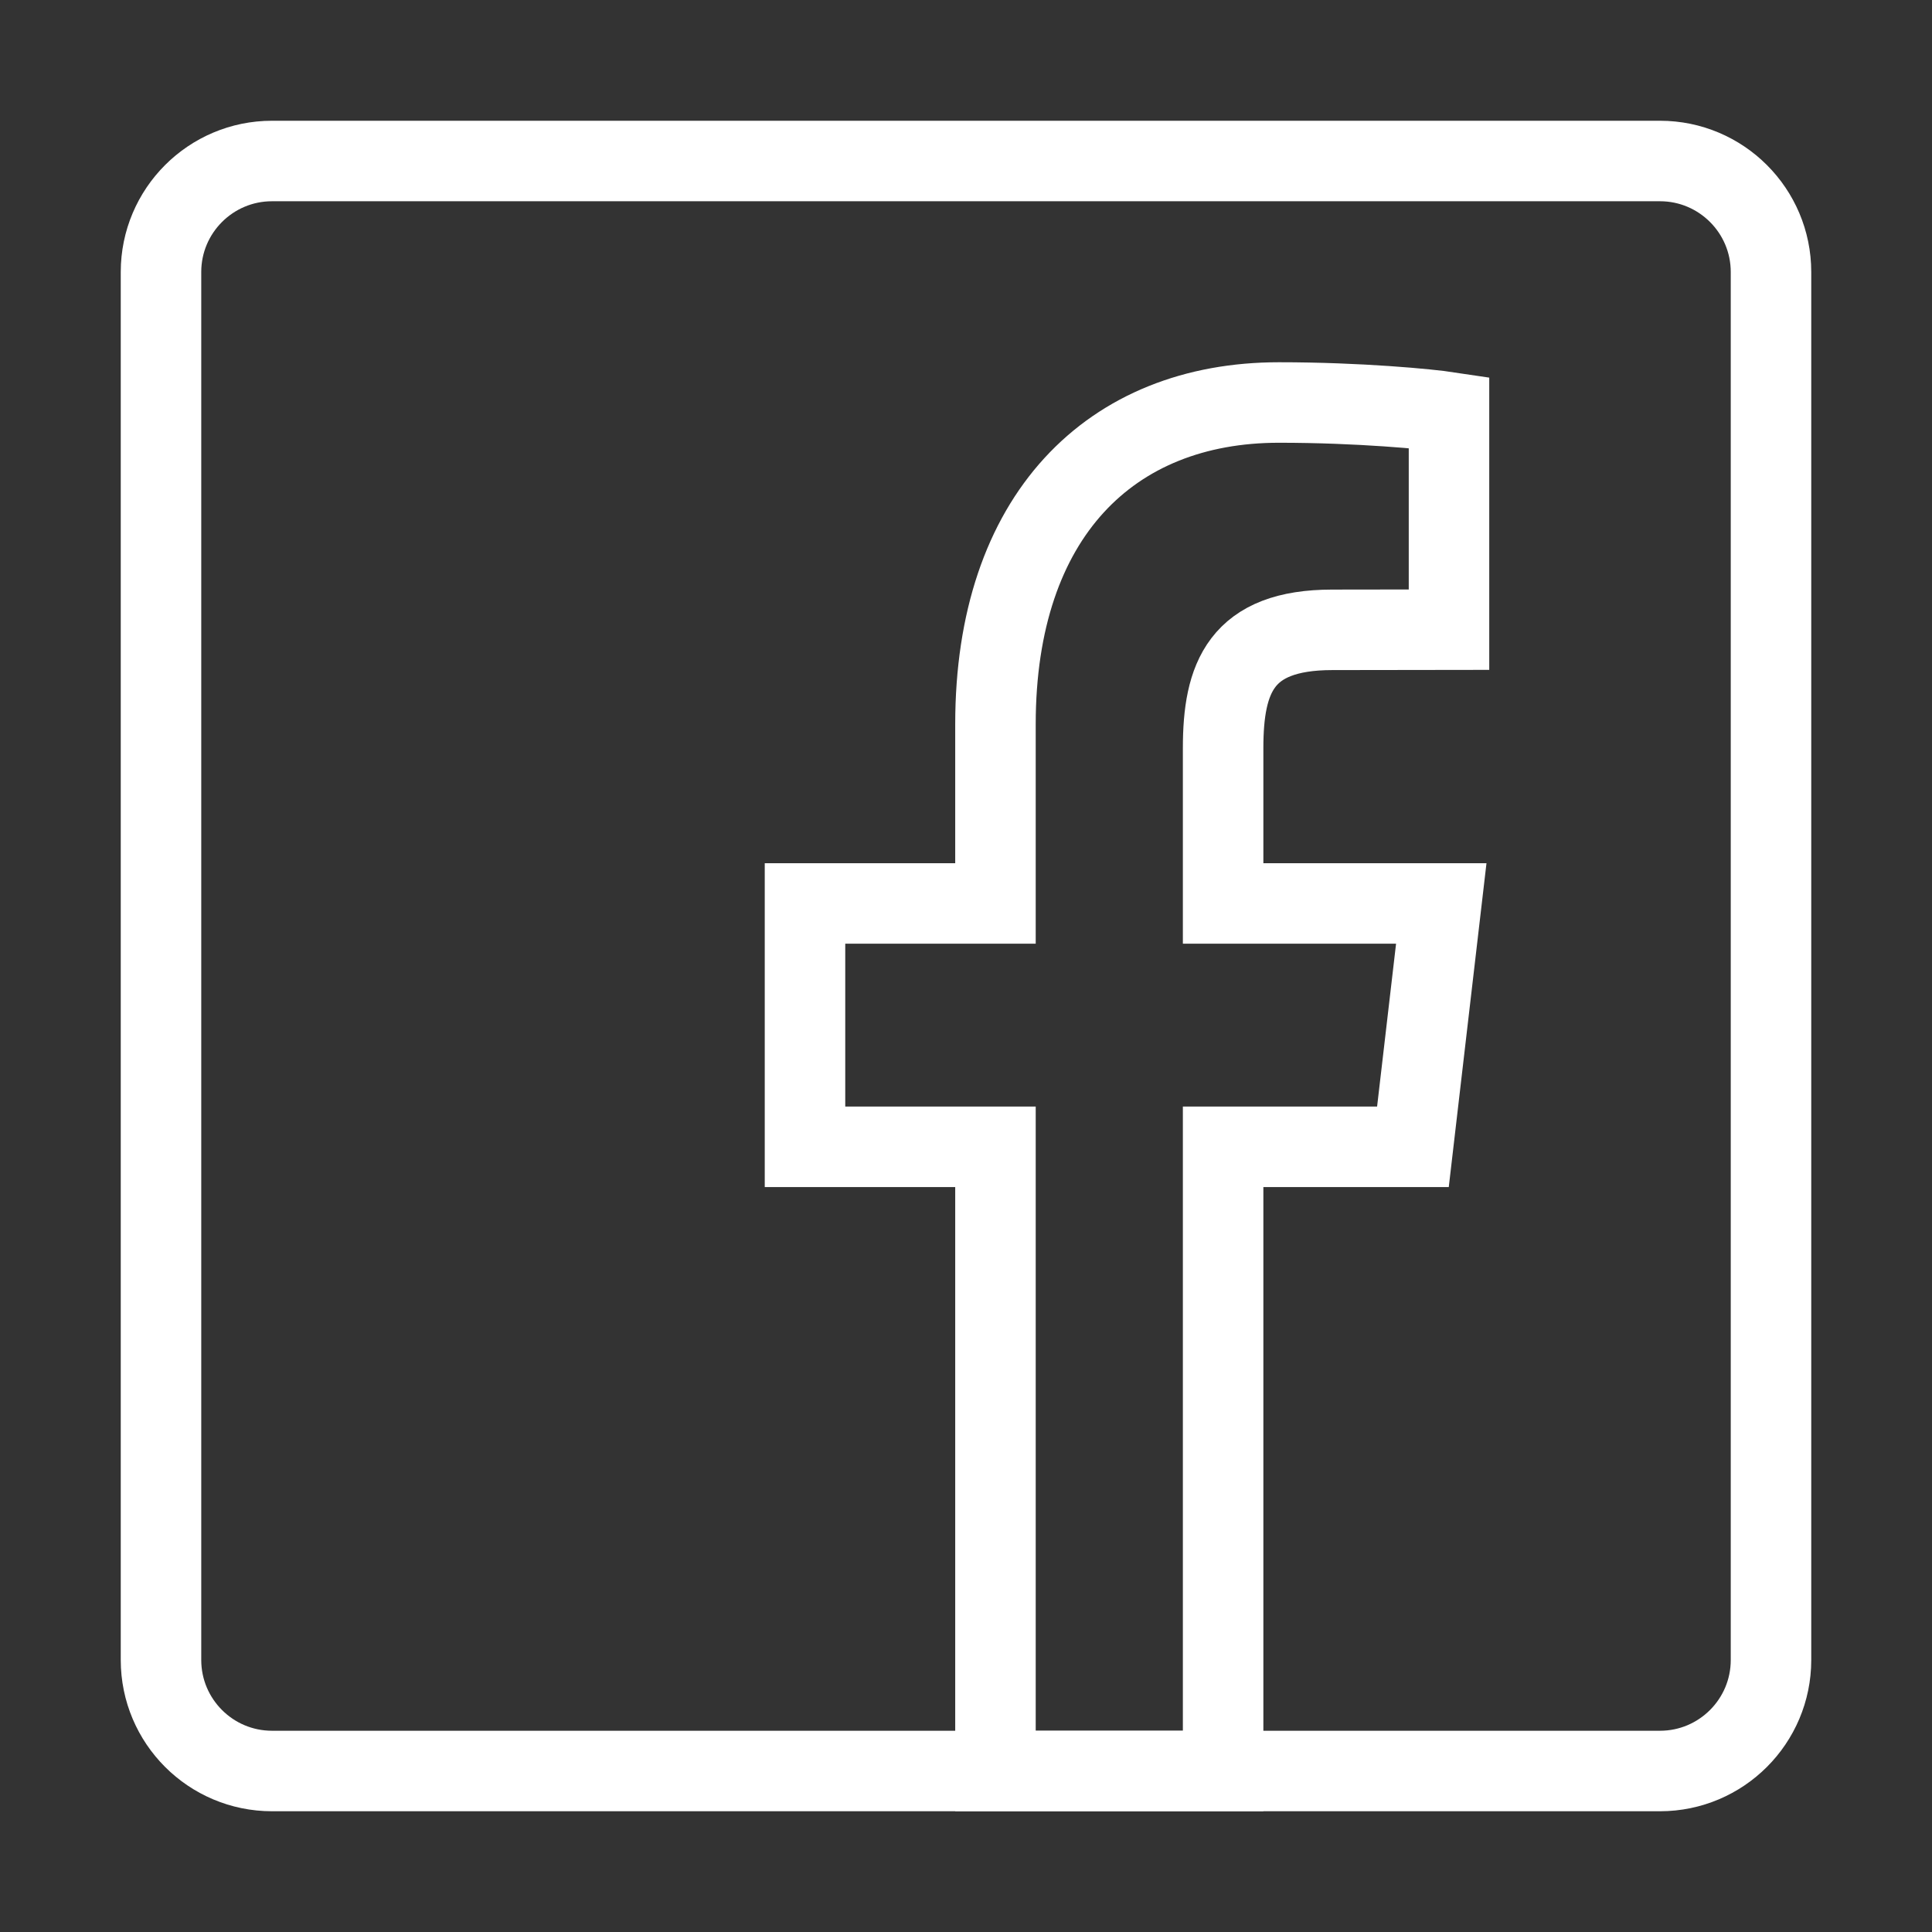 <svg width="24" height="24" viewBox="0 0 24 24" fill="none" xmlns="http://www.w3.org/2000/svg">
<rect x="0" y="0" width="24" height="24" fill="#333333" stroke="none"/>
<path fill-rule="evenodd" clip-rule="evenodd" d="M15.194 22V14.246H17.552L17.904 11.223H15.194V9.294C15.194 8.42 15.413 7.824 16.55 7.824L18 7.822V5.121C17.749 5.083 16.889 5 15.887 5C13.797 5 12.366 6.41 12.366 8.996V11.223H10V14.246H12.366V22H15.194Z" stroke="white"/>
<path fill-rule="evenodd" clip-rule="evenodd" d="M20.621 22H3.379C2.618 22 2 21.382 2 20.621V3.379C2 2.618 2.618 2 3.379 2H20.621C21.382 2 22 2.618 22 3.379V20.621C22 21.382 21.382 22 20.621 22Z" stroke="white" stroke-linejoin="round"/>
</svg>
